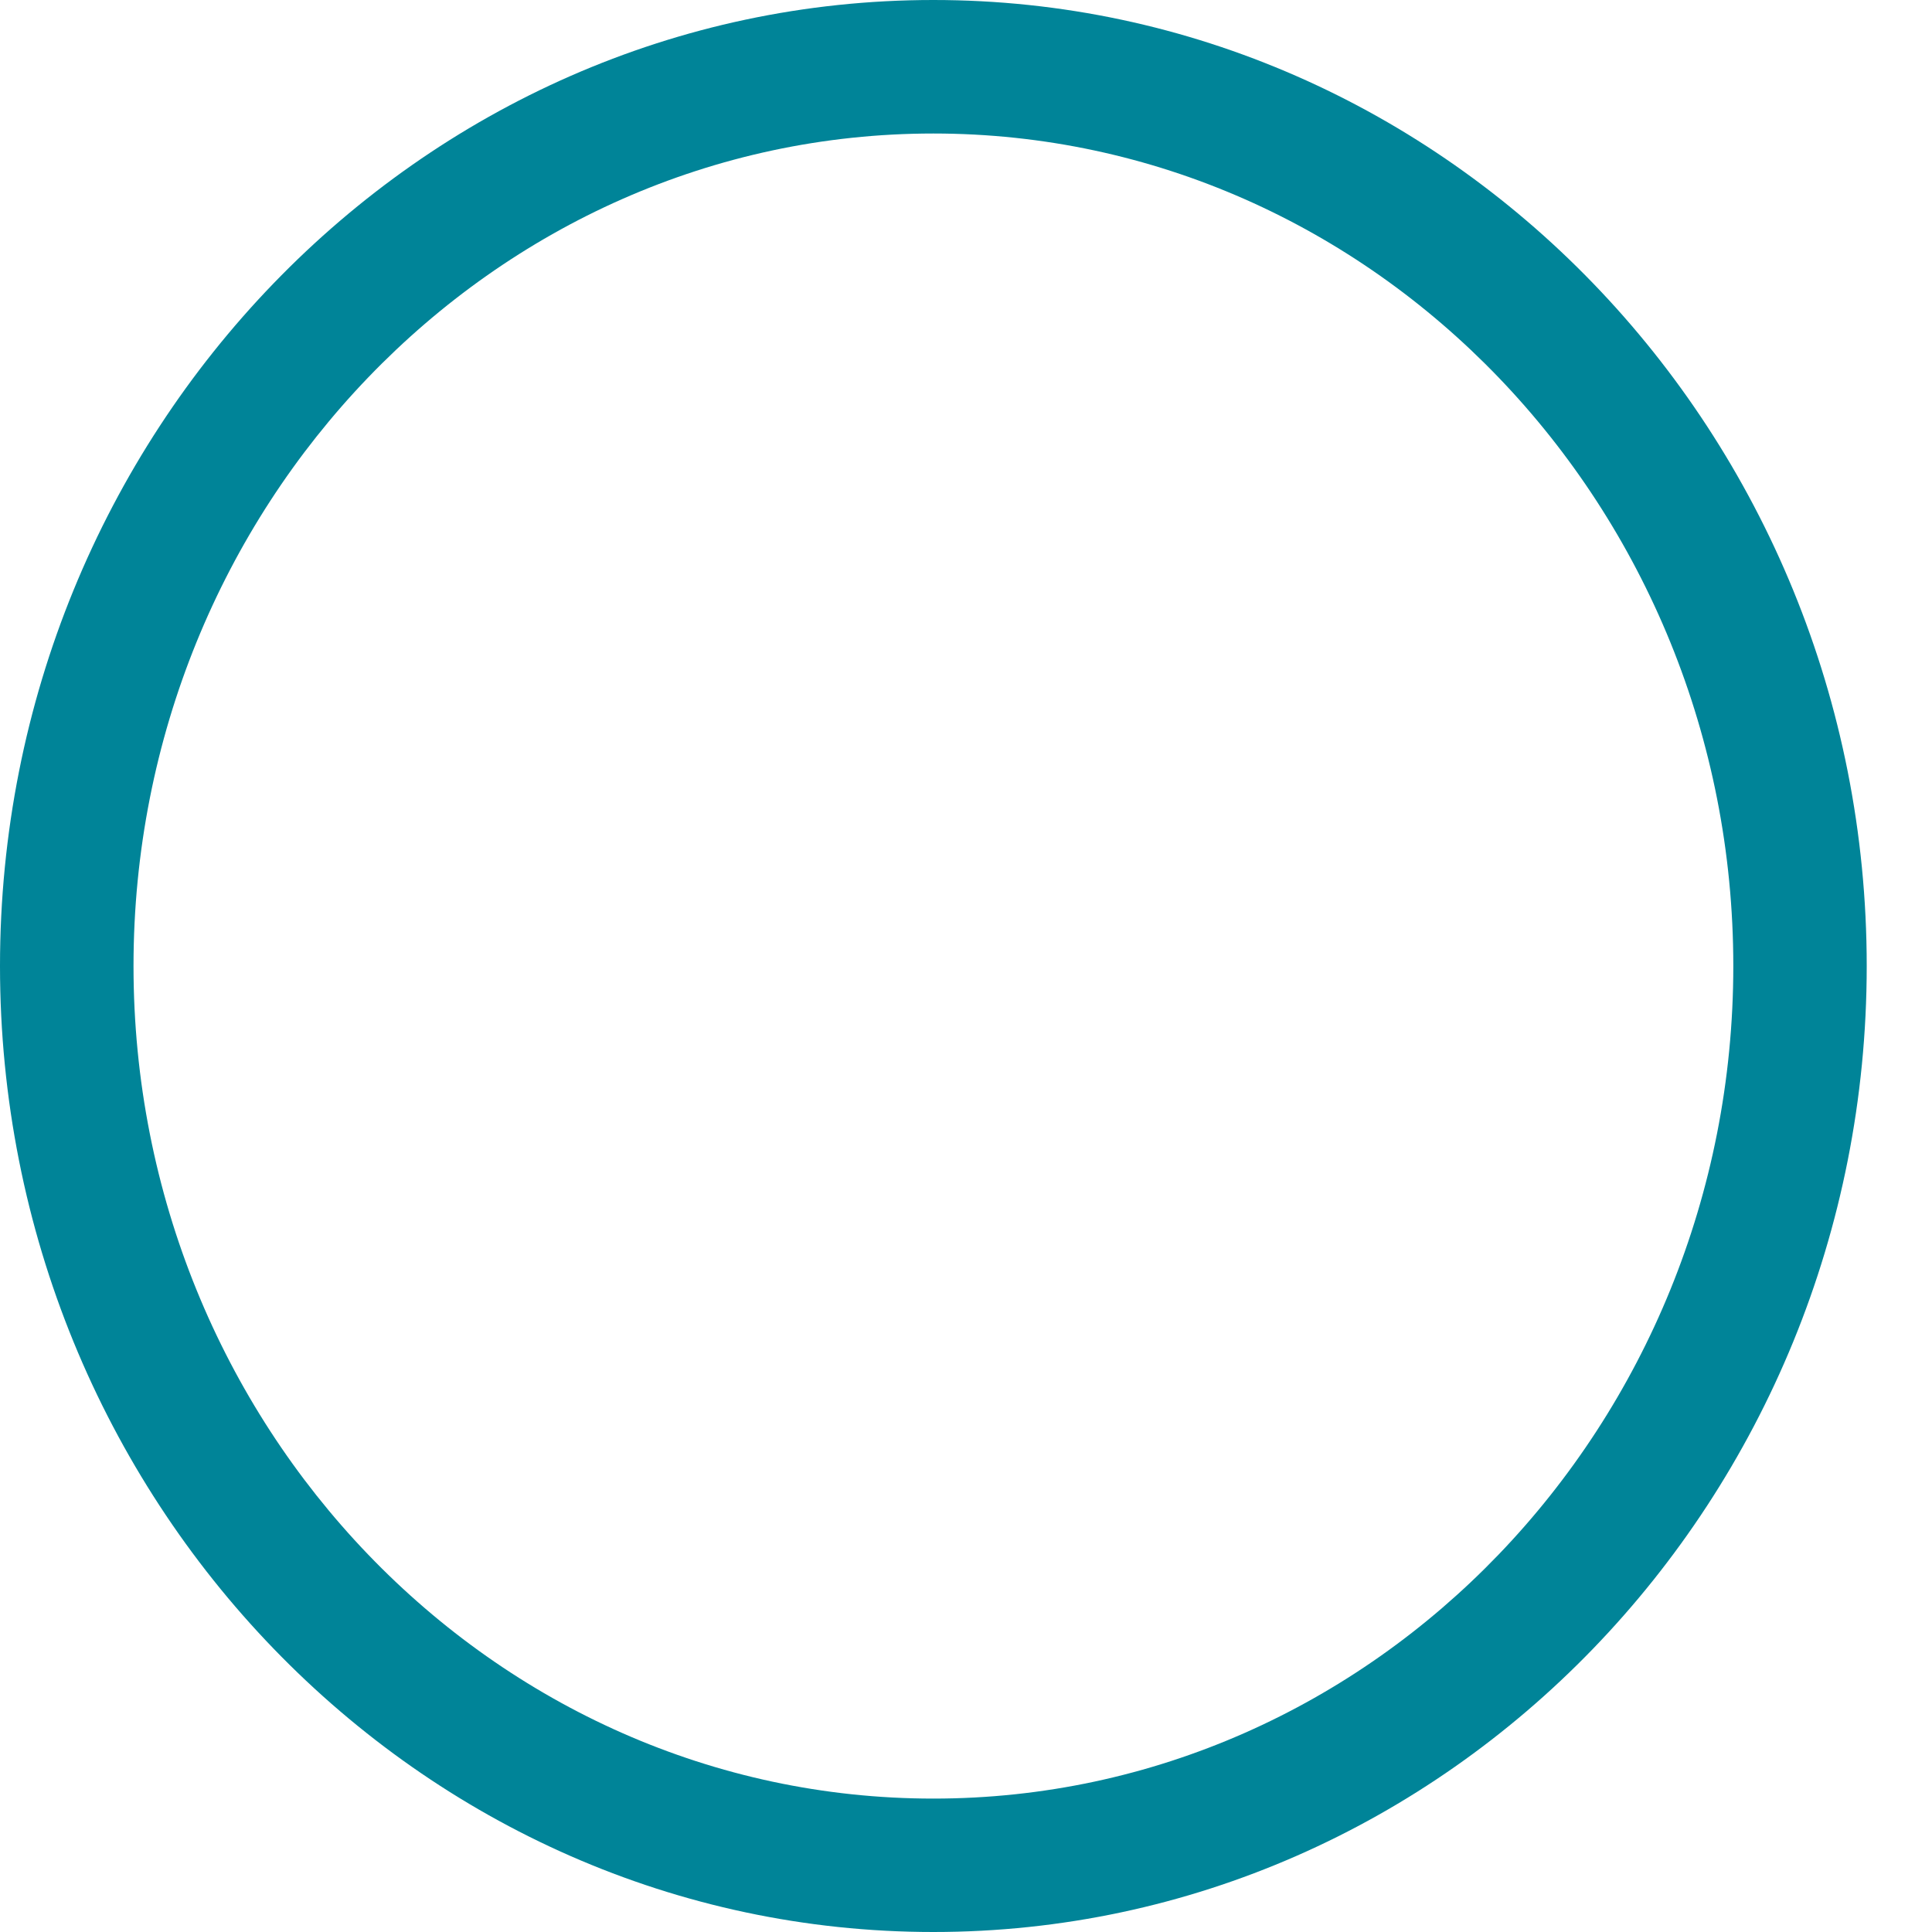 <svg width="19" height="19" viewBox="0 0 19 19" fill="none" xmlns="http://www.w3.org/2000/svg">
<path d="M9.179 19C14.24 19 18.358 14.739 18.358 9.5C18.358 4.262 14.241 0 9.179 0C4.117 0 0 4.262 0 9.5C0 14.739 4.118 19 9.179 19ZM9.179 1.313C13.517 1.313 17.046 4.986 17.046 9.5C17.046 14.014 13.517 17.688 9.179 17.688C4.841 17.688 1.313 14.014 1.313 9.5C1.313 4.986 4.841 1.313 9.179 1.313Z" fill="#008498"/>
</svg>
